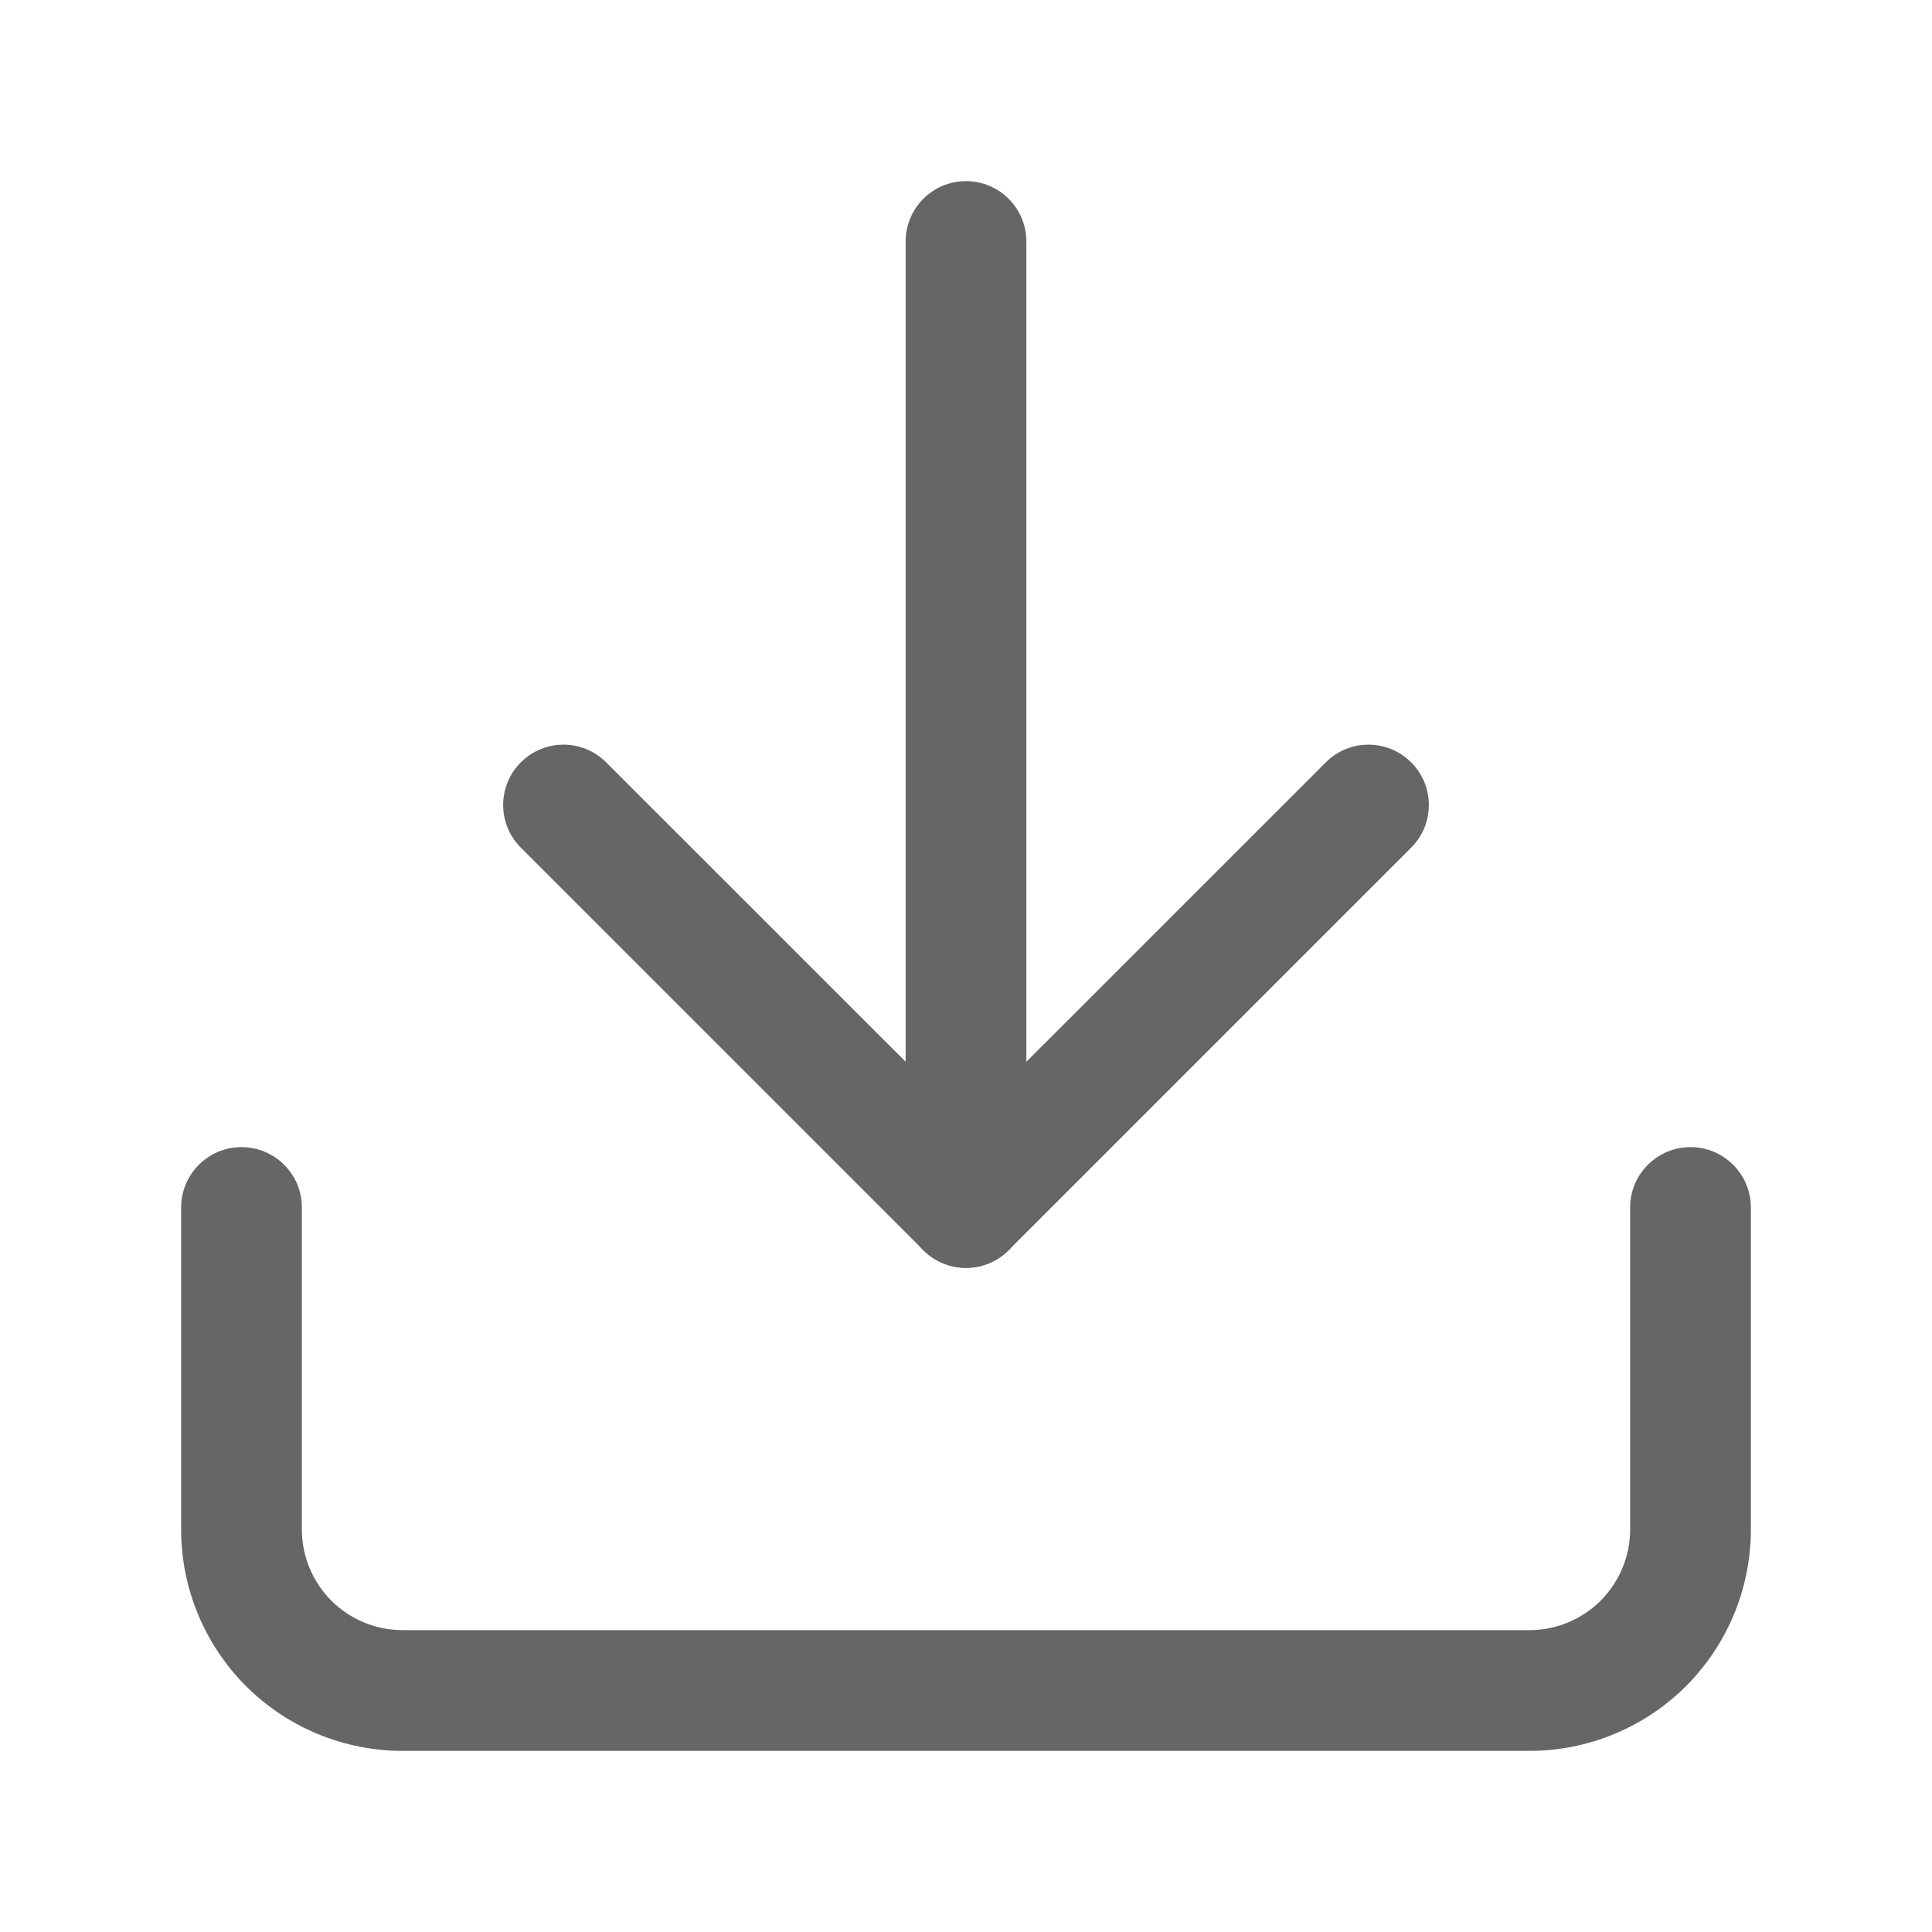 <svg width="24" height="24" viewBox="0 0 24 24" fill="none" xmlns="http://www.w3.org/2000/svg">
<path fill-rule="evenodd" clip-rule="evenodd" d="M3 14.25C3.414 14.25 3.75 14.586 3.75 15V19C3.75 19.331 3.882 19.649 4.116 19.884C4.351 20.118 4.668 20.25 5 20.25H19C19.331 20.25 19.649 20.118 19.884 19.884C20.118 19.649 20.25 19.331 20.25 19V15C20.25 14.586 20.586 14.25 21 14.25C21.414 14.25 21.75 14.586 21.75 15V19C21.75 19.729 21.46 20.429 20.945 20.945C20.429 21.46 19.729 21.75 19 21.75H5C4.271 21.75 3.571 21.46 3.055 20.945C2.54 20.429 2.25 19.729 2.25 19V15C2.25 14.586 2.586 14.25 3 14.25Z" fill="#666666"/>
<path fill-rule="evenodd" clip-rule="evenodd" d="M6.47 9.47C6.763 9.177 7.237 9.177 7.53 9.47L12 13.939L16.47 9.47C16.763 9.177 17.237 9.177 17.53 9.47C17.823 9.763 17.823 10.237 17.53 10.53L12.53 15.53C12.237 15.823 11.763 15.823 11.47 15.53L6.47 10.53C6.177 10.237 6.177 9.763 6.47 9.47Z" fill="#666666"/>
<path fill-rule="evenodd" clip-rule="evenodd" d="M12 2.25C12.414 2.25 12.75 2.586 12.75 3V15C12.75 15.414 12.414 15.75 12 15.75C11.586 15.75 11.25 15.414 11.25 15V3C11.25 2.586 11.586 2.25 12 2.25Z" fill="#666666"/>
</svg>
